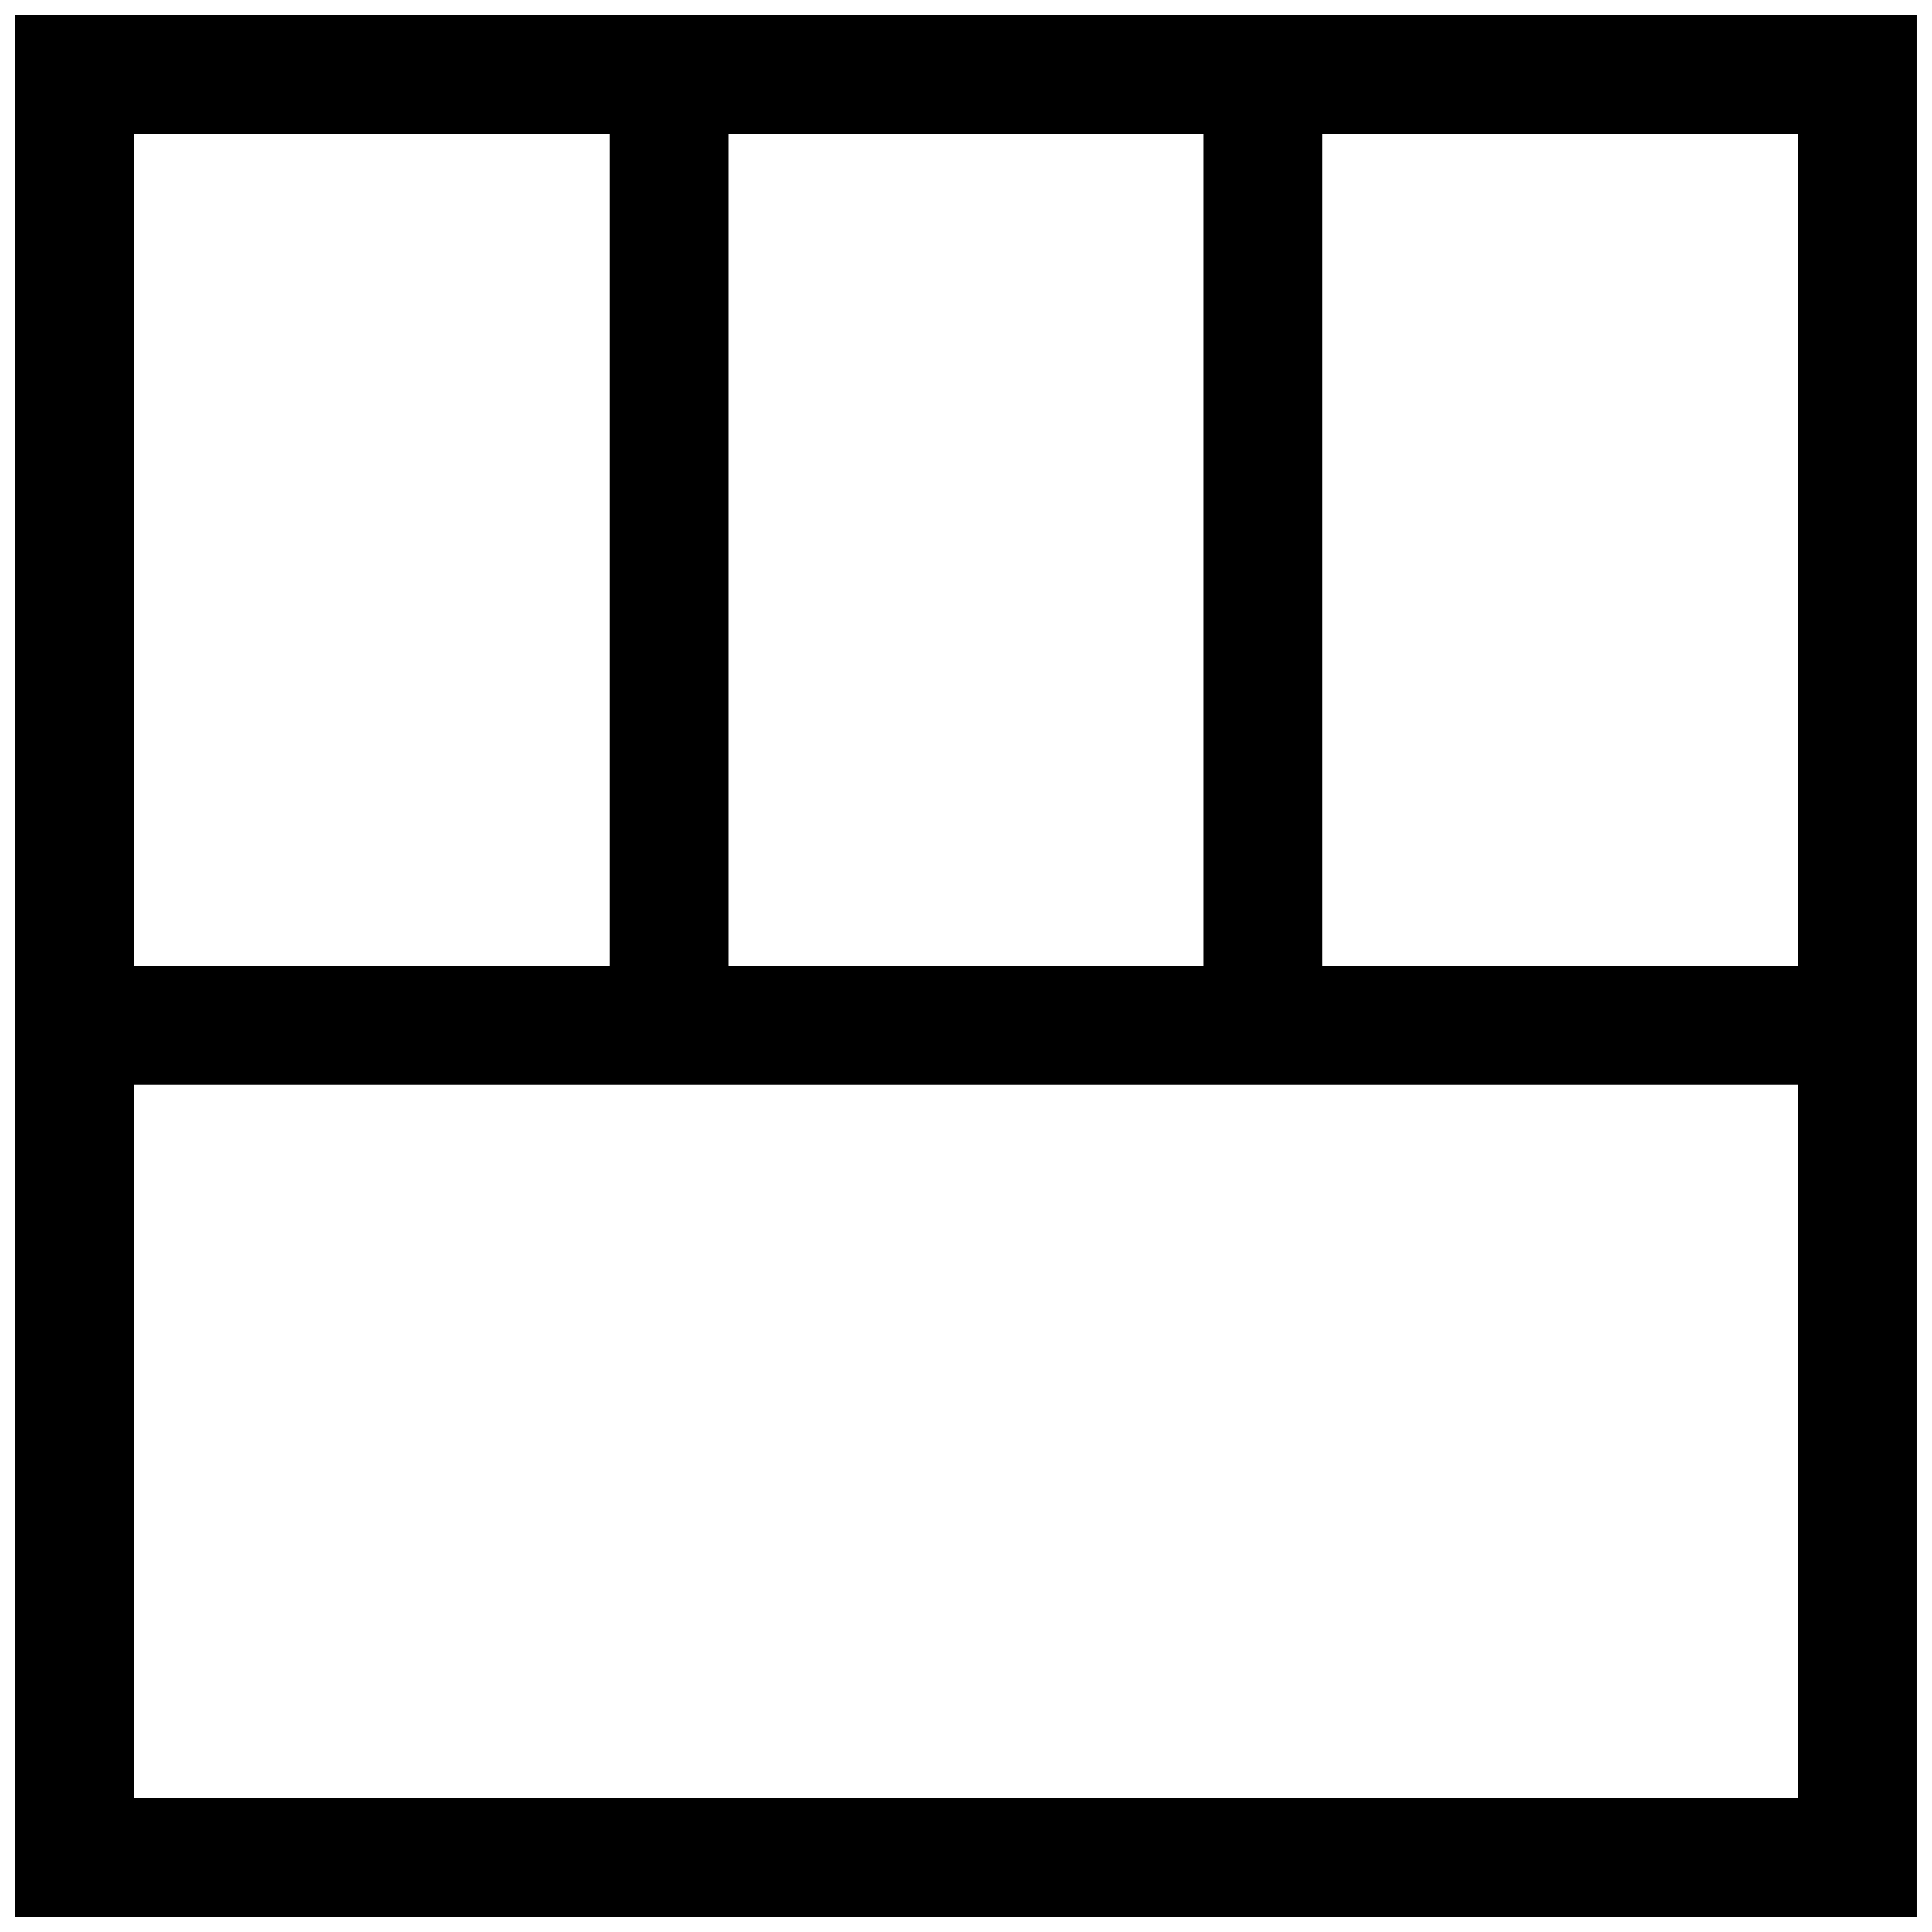 <?xml version="1.0" encoding="UTF-8"?>
<!-- Uploaded to: SVG Repo, www.svgrepo.com, Generator: SVG Repo Mixer Tools -->
<svg width="800px" height="800px" version="1.1" viewBox="144 144 512 512" xmlns="http://www.w3.org/2000/svg">
 <defs>
  <clipPath id="a">
   <path d="m148.09 148.09h503.81v503.81h-503.81z"/>
  </clipPath>
 </defs>
 <g clip-path="url(#a)">
  <path d="m494.46 400h125.95v-220.42h-125.95zm-314.88 220.41h440.83v-188.93h-440.83zm0-220.41h125.95v-220.42h-125.95zm157.44 0h125.95v-220.42h-125.95zm283.39-251.91h-472.32v503.81h503.81v-503.81z" fill-rule="evenodd"/>
 </g>
</svg>